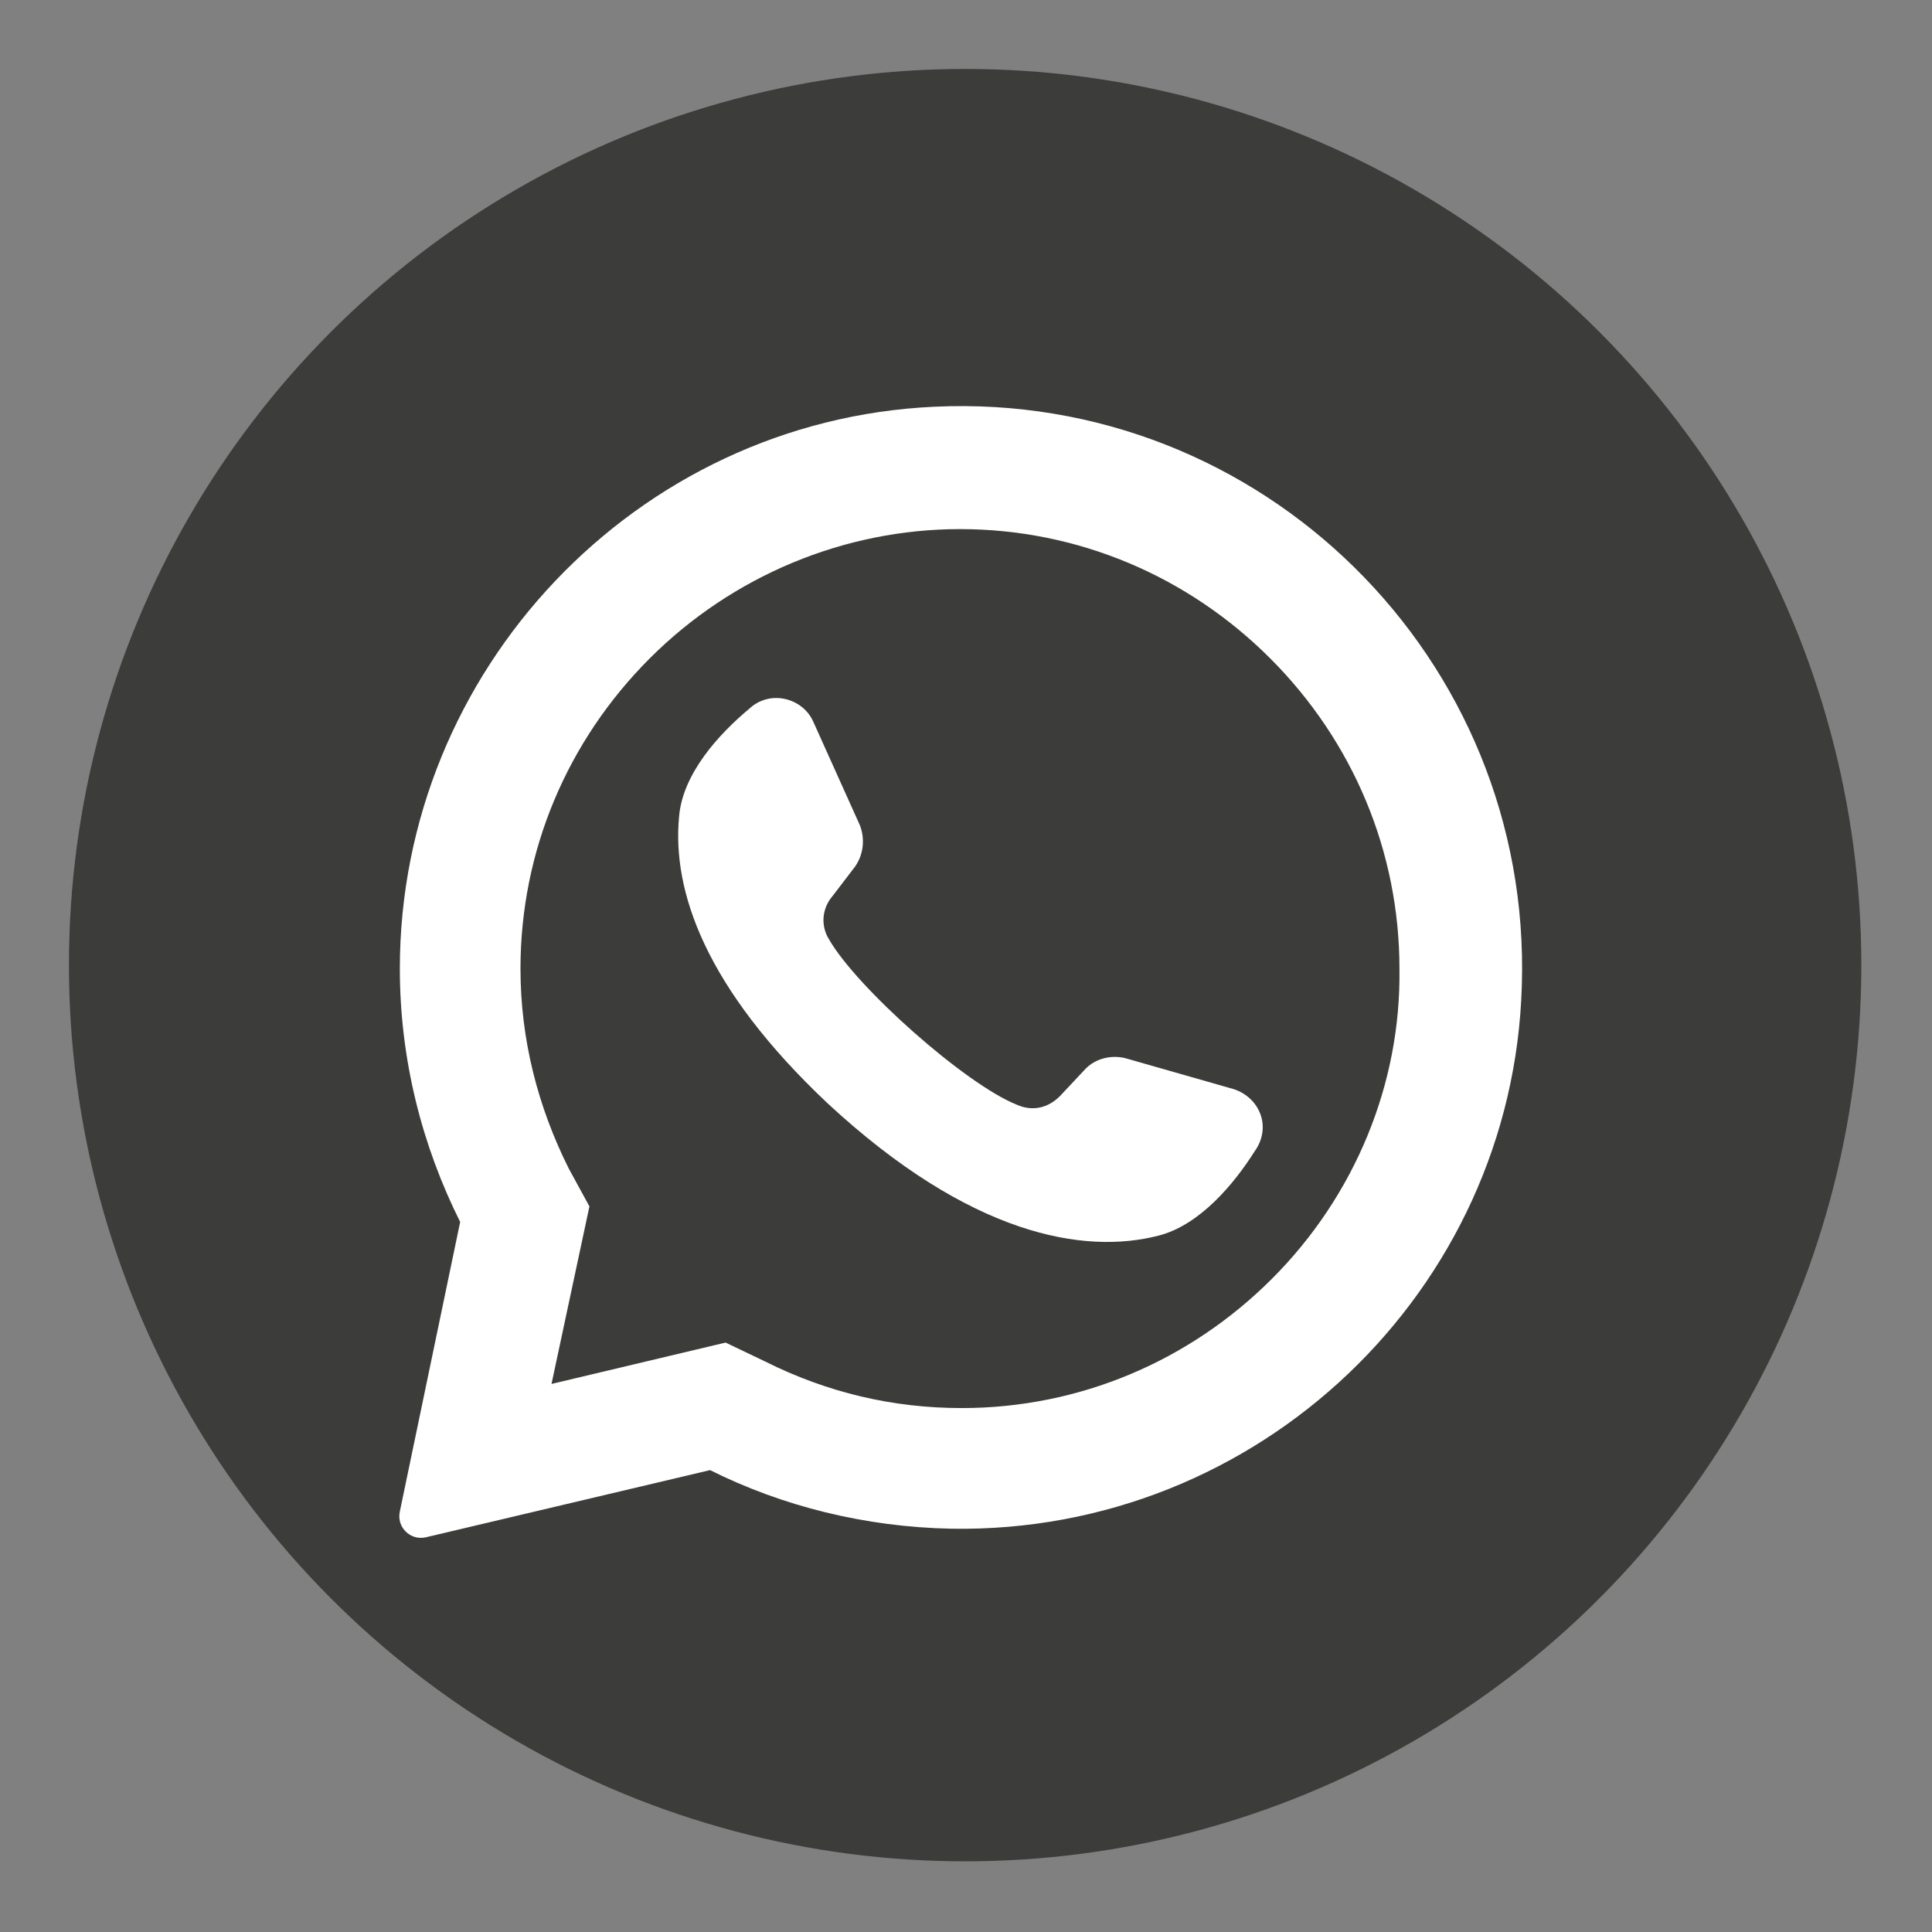 <?xml version="1.0" encoding="utf-8"?>
<!-- Generator: Adobe Illustrator 24.0.0, SVG Export Plug-In . SVG Version: 6.00 Build 0)  -->
<svg version="1.1" id="Capa_1" xmlns="http://www.w3.org/2000/svg" xmlns:xlink="http://www.w3.org/1999/xlink" x="0px" y="0px"
	 viewBox="0 0 112.1 112.1" style="enable-background:new 0 0 112.1 112.1;" xml:space="preserve">
<rect x="0" y="0" width="112.1" height="112.1" fill="#808080" stroke="none"/>
<style type="text/css">
	.st0{fill:#3c3c3b;}
	.st1{fill:#FFFFFF;}
</style>
<g>
	<circle class="st0" cx="56" cy="56" r="52"/>
	<g>
		<path class="st1" d="M54.2,23.6c-17.3,0.8-31,15.3-31,32.6c0,5.3,1.3,10.3,3.5,14.7l-3.5,16.8c-0.2,0.9,0.6,1.7,1.5,1.5l16.5-3.9
			c4.2,2.1,9,3.3,14,3.4C73,89,87.8,74.9,88.3,57.2C88.9,38.2,73.2,22.7,54.2,23.6z M73.8,74.2c-4.8,4.8-11.2,7.5-18,7.5
			c-4,0-7.8-0.9-11.4-2.7l-2.3-1.1L32,80.3L34.2,70L33,67.8c-1.8-3.6-2.8-7.5-2.8-11.6c0-6.8,2.7-13.2,7.5-18
			c4.8-4.8,11.3-7.5,18-7.5c6.8,0,13.2,2.7,18,7.5c4.8,4.8,7.5,11.2,7.5,18C81.3,62.9,78.6,69.4,73.8,74.2z"/>
		<path class="st1" d="M71.6,63.2l-6.3-1.8c-0.8-0.2-1.7,0-2.3,0.6l-1.5,1.6c-0.7,0.7-1.6,0.9-2.5,0.5c-3-1.2-9.3-6.8-10.9-9.6
			c-0.5-0.8-0.4-1.8,0.2-2.5l1.3-1.7c0.5-0.7,0.6-1.6,0.3-2.4l-2.7-6c-0.6-1.4-2.5-1.9-3.7-0.8c-1.8,1.5-3.9,3.8-4.1,6.3
			C39,51.7,40.9,57.3,48,64c8.3,7.7,14.9,8.8,19.2,7.7c2.4-0.6,4.4-3,5.6-4.9C73.8,65.4,73.1,63.7,71.6,63.2z"/>
	</g>
</g>
</svg>
